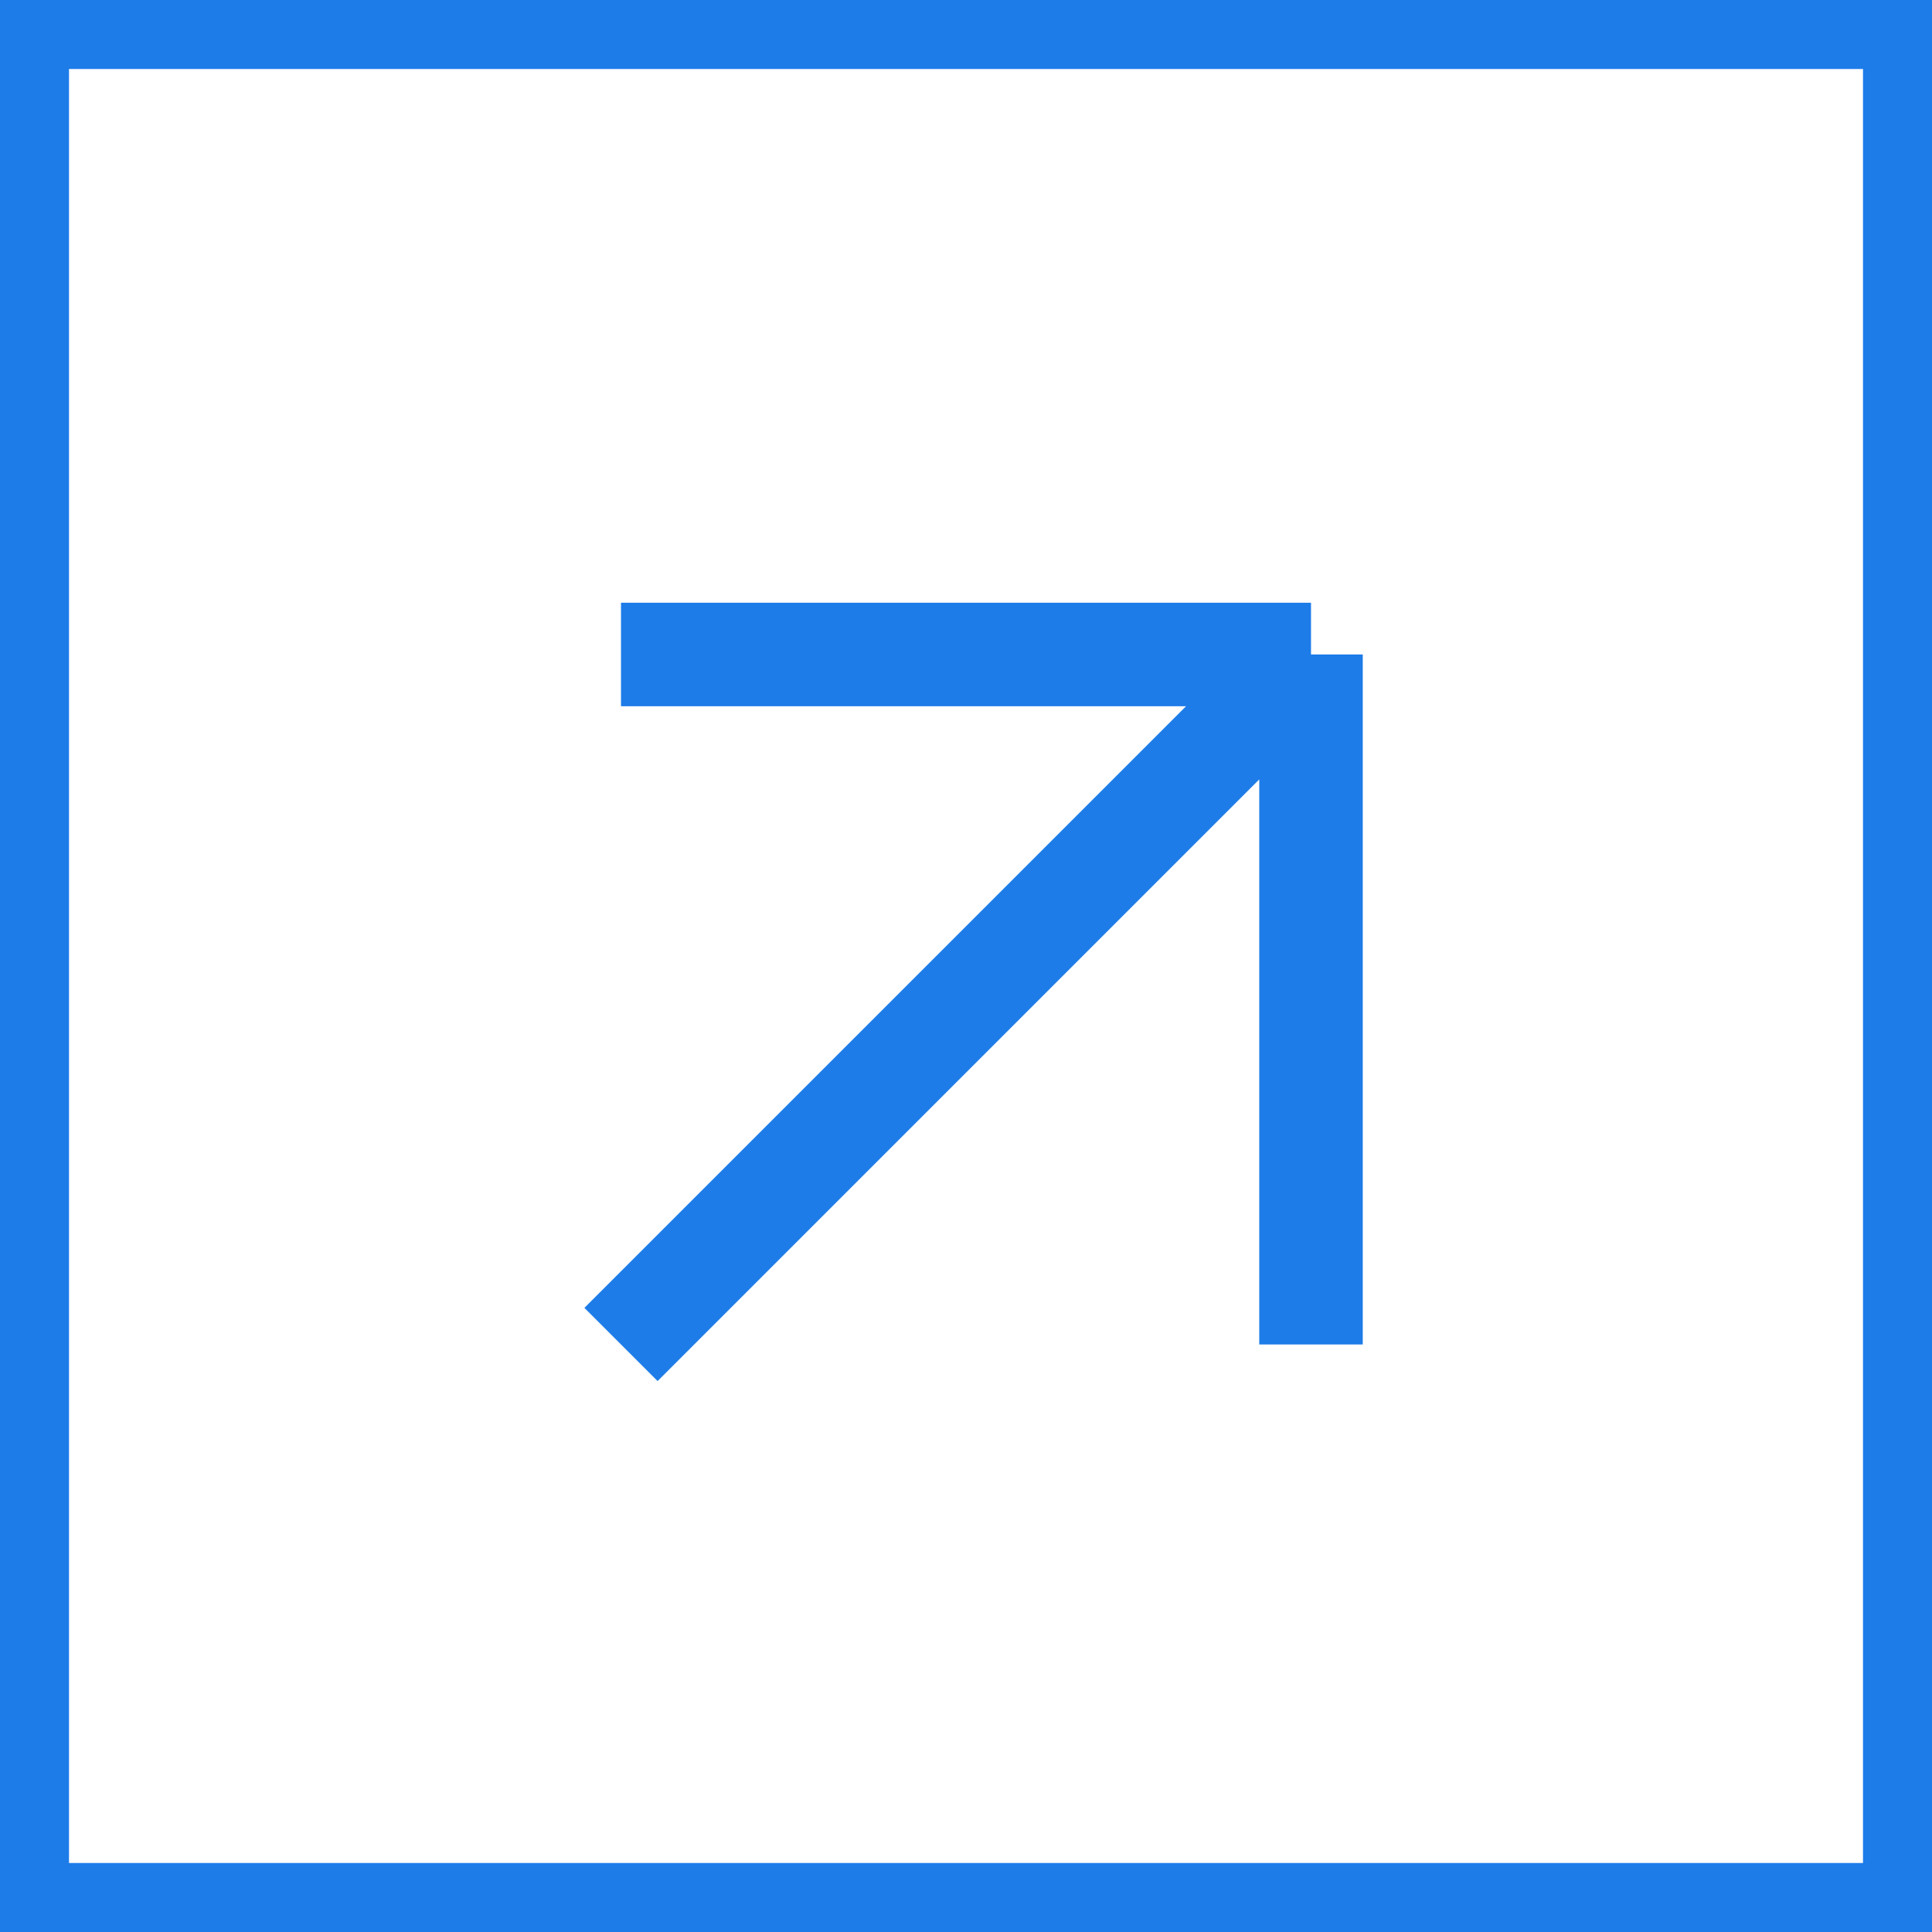 <svg width="28" height="28" viewBox="0 0 28 28" fill="none" xmlns="http://www.w3.org/2000/svg">
<path d="M19 19.485L19 9.485M19 9.485L9 9.485M19 9.485L9 19.485" stroke="#1D7CE8" stroke-width="1.5"/>
<rect x="0.5" y="0.5" width="27" height="27" stroke="#1D7CE8"/>
</svg>
